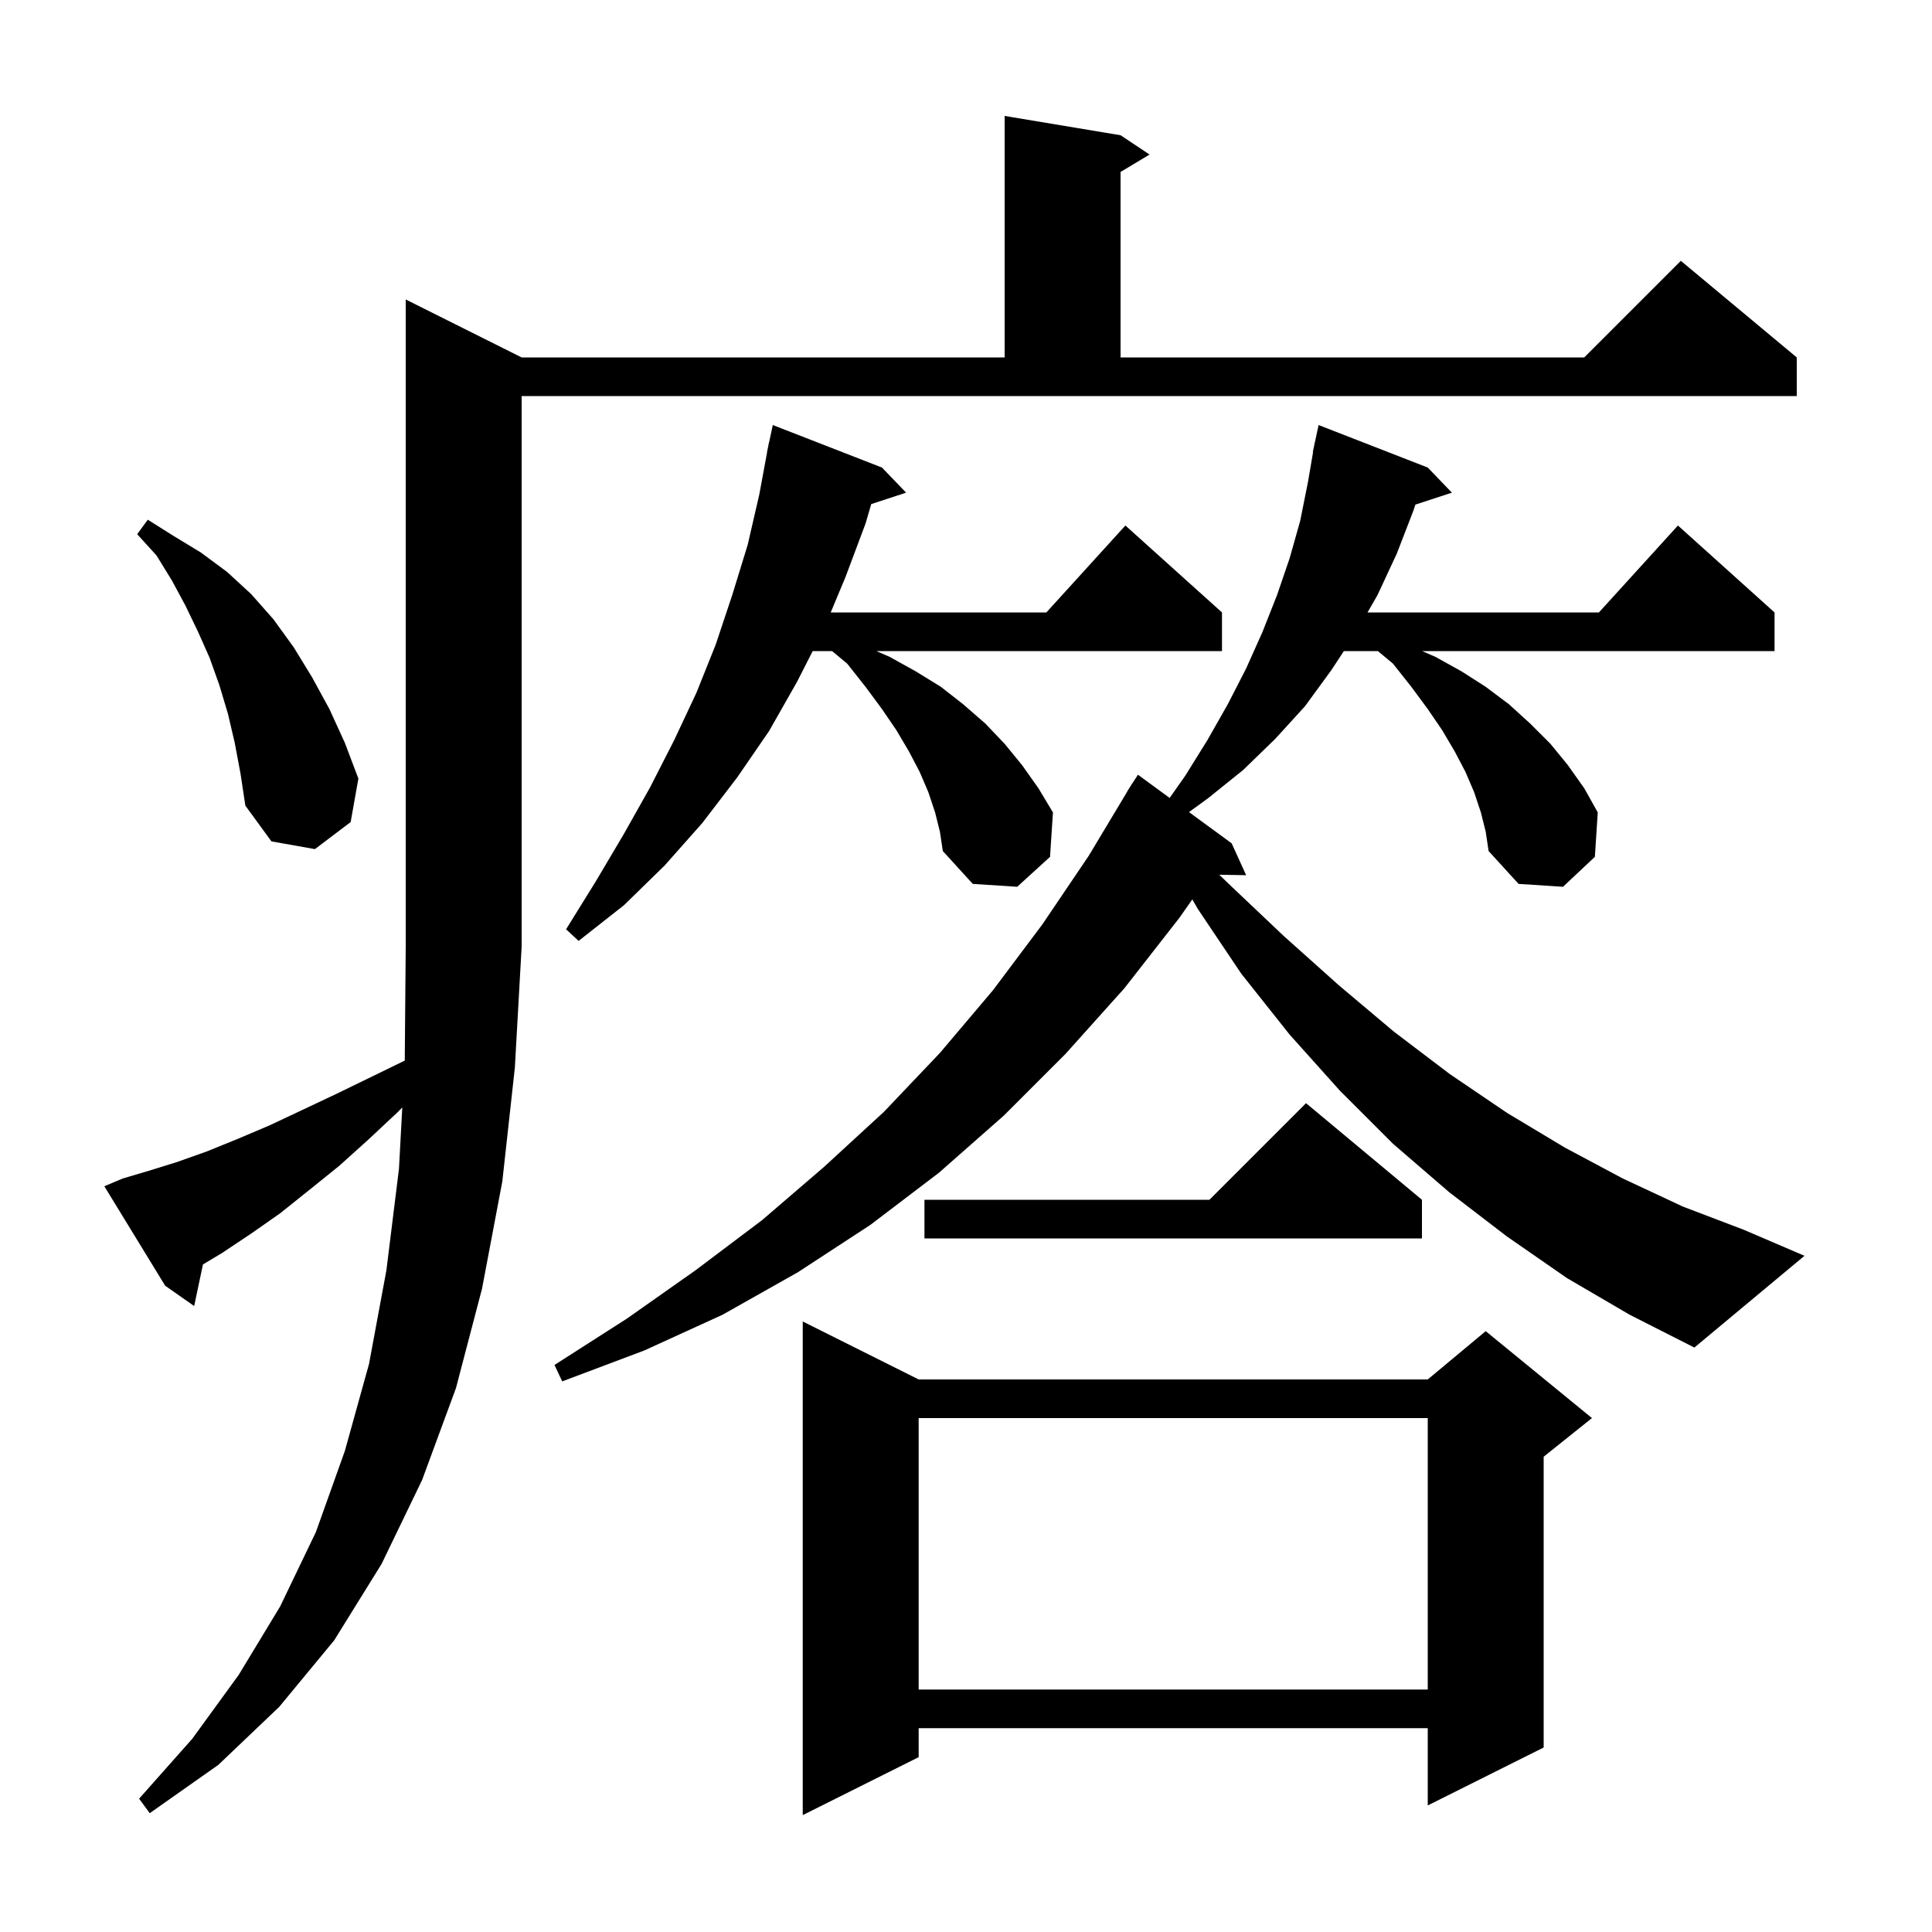 <svg xmlns="http://www.w3.org/2000/svg" xmlns:xlink="http://www.w3.org/1999/xlink" version="1.1" baseProfile="full" viewBox="0 0 200 200" width="200" height="200"><g fill="currentColor"><path d="M 95.1 142.8 L 147.8 142.8 L 153.8 137.8 L 164.8 146.8 L 159.8 150.8 L 159.8 180.9 L 147.8 186.9 L 147.8 178.9 L 95.1 178.9 L 95.1 181.9 L 83.1 187.9 L 83.1 136.8 Z M 12.7 122.0 L 15.4 121.2 L 18.3 120.3 L 21.4 119.2 L 24.6 117.9 L 27.9 116.5 L 31.3 114.9 L 34.9 113.2 L 38.6 111.4 L 41.901 109.792 L 42.0 98.0 L 42.0 31.0 L 54.0 37.0 L 104.0 37.0 L 104.0 12.0 L 116.0 14.0 L 119.0 16.0 L 116.0 17.8 L 116.0 37.0 L 164.0 37.0 L 174.0 27.0 L 186.0 37.0 L 186.0 41.0 L 54.0 41.0 L 54.0 98.0 L 53.3 110.5 L 52.0 122.3 L 49.9 133.4 L 47.2 143.7 L 43.7 153.2 L 39.5 161.9 L 34.6 169.8 L 28.9 176.7 L 22.6 182.7 L 15.5 187.7 L 14.4 186.2 L 19.9 180.0 L 24.7 173.4 L 29.0 166.3 L 32.7 158.6 L 35.7 150.2 L 38.2 141.2 L 40.0 131.5 L 41.3 121.0 L 41.644 114.642 L 41.2 115.1 L 38.1 118.0 L 35.1 120.7 L 32.0 123.2 L 29.0 125.6 L 26.0 127.7 L 23.0 129.7 L 21.01 130.894 L 20.1 135.2 L 17.1 133.1 L 10.8 122.8 Z M 95.1 146.8 L 95.1 174.9 L 147.8 174.9 L 147.8 146.8 Z M 162.2 132.3 L 156.0 128.0 L 150.0 123.4 L 144.2 118.4 L 138.7 112.9 L 133.5 107.1 L 128.5 100.8 L 124.0 94.1 L 123.431 93.102 L 122.1 95.0 L 116.4 102.3 L 110.3 109.1 L 103.9 115.5 L 97.2 121.4 L 90.1 126.8 L 82.6 131.7 L 74.8 136.1 L 66.7 139.8 L 58.2 143.0 L 57.4 141.3 L 64.9 136.5 L 72.0 131.5 L 78.9 126.3 L 85.3 120.8 L 91.5 115.1 L 97.3 109.0 L 102.8 102.5 L 107.9 95.7 L 112.7 88.6 L 116.715 81.908 L 116.7 81.9 L 116.975 81.475 L 117.2 81.1 L 117.213 81.108 L 117.8 80.2 L 121.082 82.602 L 122.7 80.3 L 125.0 76.6 L 127.1 72.9 L 129.0 69.2 L 130.7 65.4 L 132.2 61.6 L 133.5 57.8 L 134.6 53.9 L 135.4 49.9 L 135.929 46.804 L 135.9 46.8 L 136.044 46.128 L 136.1 45.8 L 136.114 45.803 L 136.5 44.0 L 147.8 48.4 L 150.3 51.0 L 146.521 52.237 L 146.3 52.9 L 144.6 57.3 L 142.6 61.6 L 141.565 63.4 L 165.518 63.4 L 173.7 54.4 L 183.7 63.4 L 183.7 67.4 L 147.215 67.4 L 148.6 68.0 L 151.3 69.5 L 153.8 71.1 L 156.2 72.9 L 158.4 74.9 L 160.5 77.0 L 162.3 79.2 L 164.0 81.6 L 165.4 84.1 L 165.1 88.7 L 161.8 91.8 L 157.2 91.5 L 154.1 88.1 L 153.8 86.1 L 153.3 84.1 L 152.6 82.0 L 151.7 79.9 L 150.6 77.8 L 149.3 75.6 L 147.8 73.4 L 146.1 71.1 L 144.2 68.7 L 142.64 67.4 L 139.116 67.4 L 137.8 69.4 L 135.1 73.1 L 132.0 76.5 L 128.7 79.7 L 125.1 82.6 L 123.086 84.069 L 127.5 87.3 L 129.0 90.6 L 126.219 90.552 L 127.2 91.5 L 132.9 96.9 L 138.6 102.0 L 144.3 106.8 L 150.1 111.2 L 156.0 115.2 L 162.0 118.8 L 168.0 122.0 L 174.2 124.9 L 180.5 127.3 L 186.8 130.0 L 175.4 139.5 L 168.7 136.1 Z M 147.2 124.2 L 147.2 128.2 L 95.7 128.2 L 95.7 124.2 L 125.2 124.2 L 135.2 114.2 Z M 96.8 84.1 L 96.1 82.0 L 95.2 79.9 L 94.1 77.8 L 92.8 75.6 L 91.3 73.4 L 89.6 71.1 L 87.7 68.7 L 86.14 67.4 L 84.13 67.4 L 82.5 70.6 L 79.6 75.7 L 76.3 80.5 L 72.7 85.2 L 68.8 89.6 L 64.6 93.7 L 59.9 97.4 L 58.6 96.2 L 61.7 91.2 L 64.6 86.3 L 67.3 81.5 L 69.8 76.6 L 72.1 71.7 L 74.1 66.7 L 75.8 61.6 L 77.4 56.4 L 78.6 51.2 L 79.414 46.802 L 79.4 46.8 L 79.509 46.291 L 79.6 45.8 L 79.614 45.803 L 80.0 44.0 L 91.3 48.4 L 93.8 51.0 L 90.192 52.181 L 89.6 54.2 L 87.5 59.8 L 85.995 63.4 L 108.318 63.4 L 116.5 54.4 L 126.5 63.4 L 126.5 67.4 L 90.715 67.4 L 92.1 68.0 L 94.8 69.5 L 97.4 71.1 L 99.7 72.9 L 102.0 74.9 L 104.0 77.0 L 105.8 79.2 L 107.5 81.6 L 109.0 84.1 L 108.7 88.7 L 105.3 91.8 L 100.7 91.5 L 97.6 88.1 L 97.3 86.1 Z M 24.3 76.9 L 23.6 73.9 L 22.7 70.9 L 21.7 68.1 L 20.5 65.4 L 19.2 62.7 L 17.8 60.1 L 16.2 57.5 L 14.2 55.3 L 15.3 53.8 L 18.0 55.5 L 20.8 57.2 L 23.5 59.2 L 26.0 61.5 L 28.3 64.1 L 30.4 67.0 L 32.3 70.1 L 34.1 73.4 L 35.7 76.9 L 37.1 80.6 L 36.3 85.1 L 32.6 87.9 L 28.1 87.1 L 25.4 83.4 L 24.9 80.1 Z "/></g></svg>